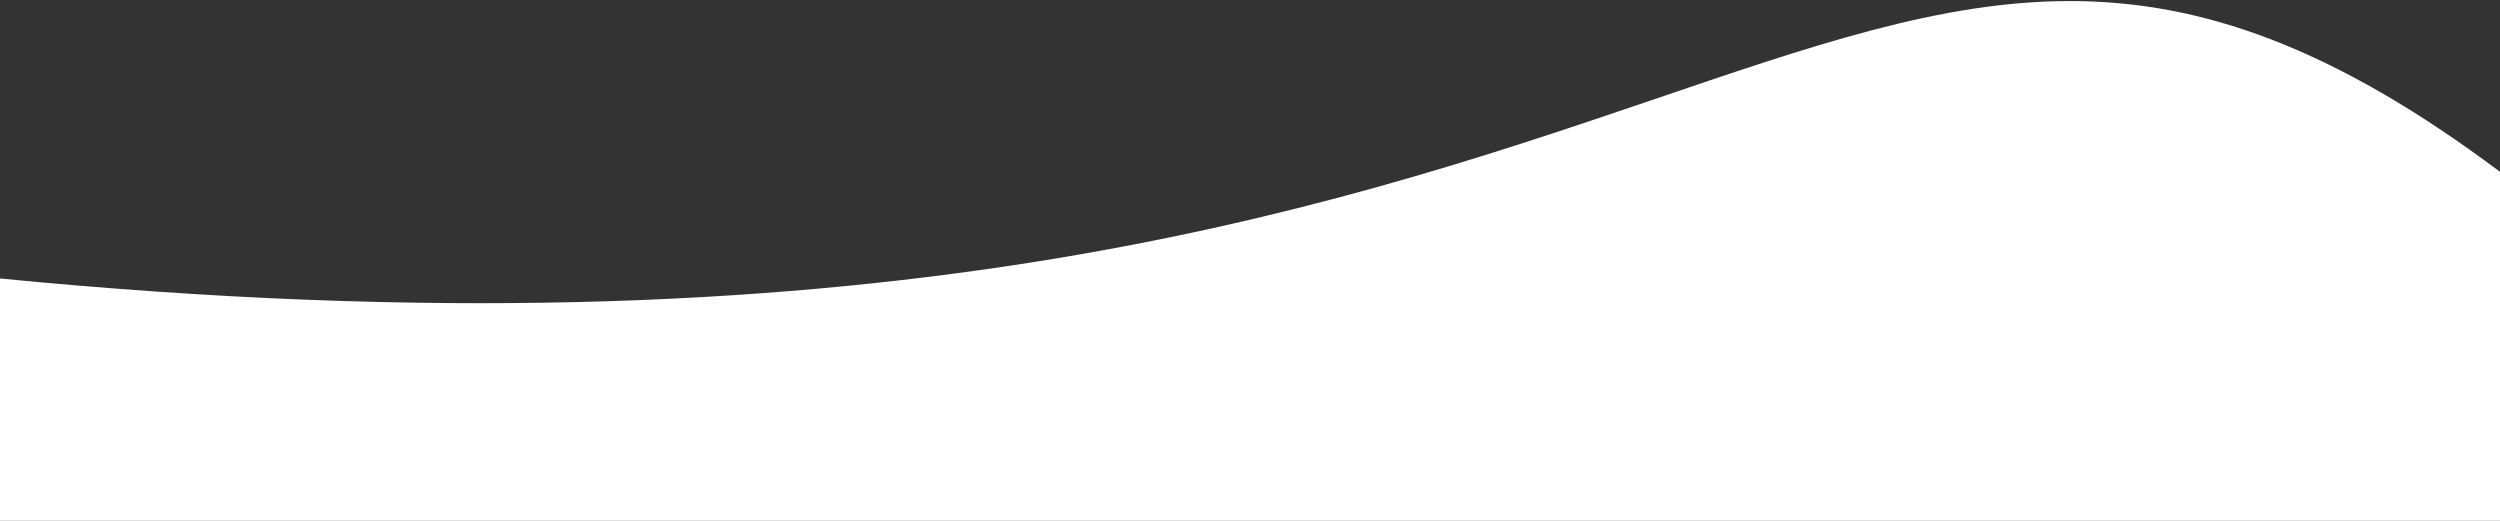 <svg width="1440" height="300" viewBox="0 0 1440 300" fill="none" xmlns="http://www.w3.org/2000/svg">
<rect x="0" y="0" width="1440" height="300" fill="#333333" stroke="none"/>
<path fill-rule="evenodd" clip-rule="evenodd" d="M1440 98.959C1054.5 -189.5 998.715 258.129 0 160.404C3.33456e-05 174.869 0 335.5 0 335.5H1440C1440 335.5 1440 123.511 1440 98.959Z" fill="white"/>
</svg>
